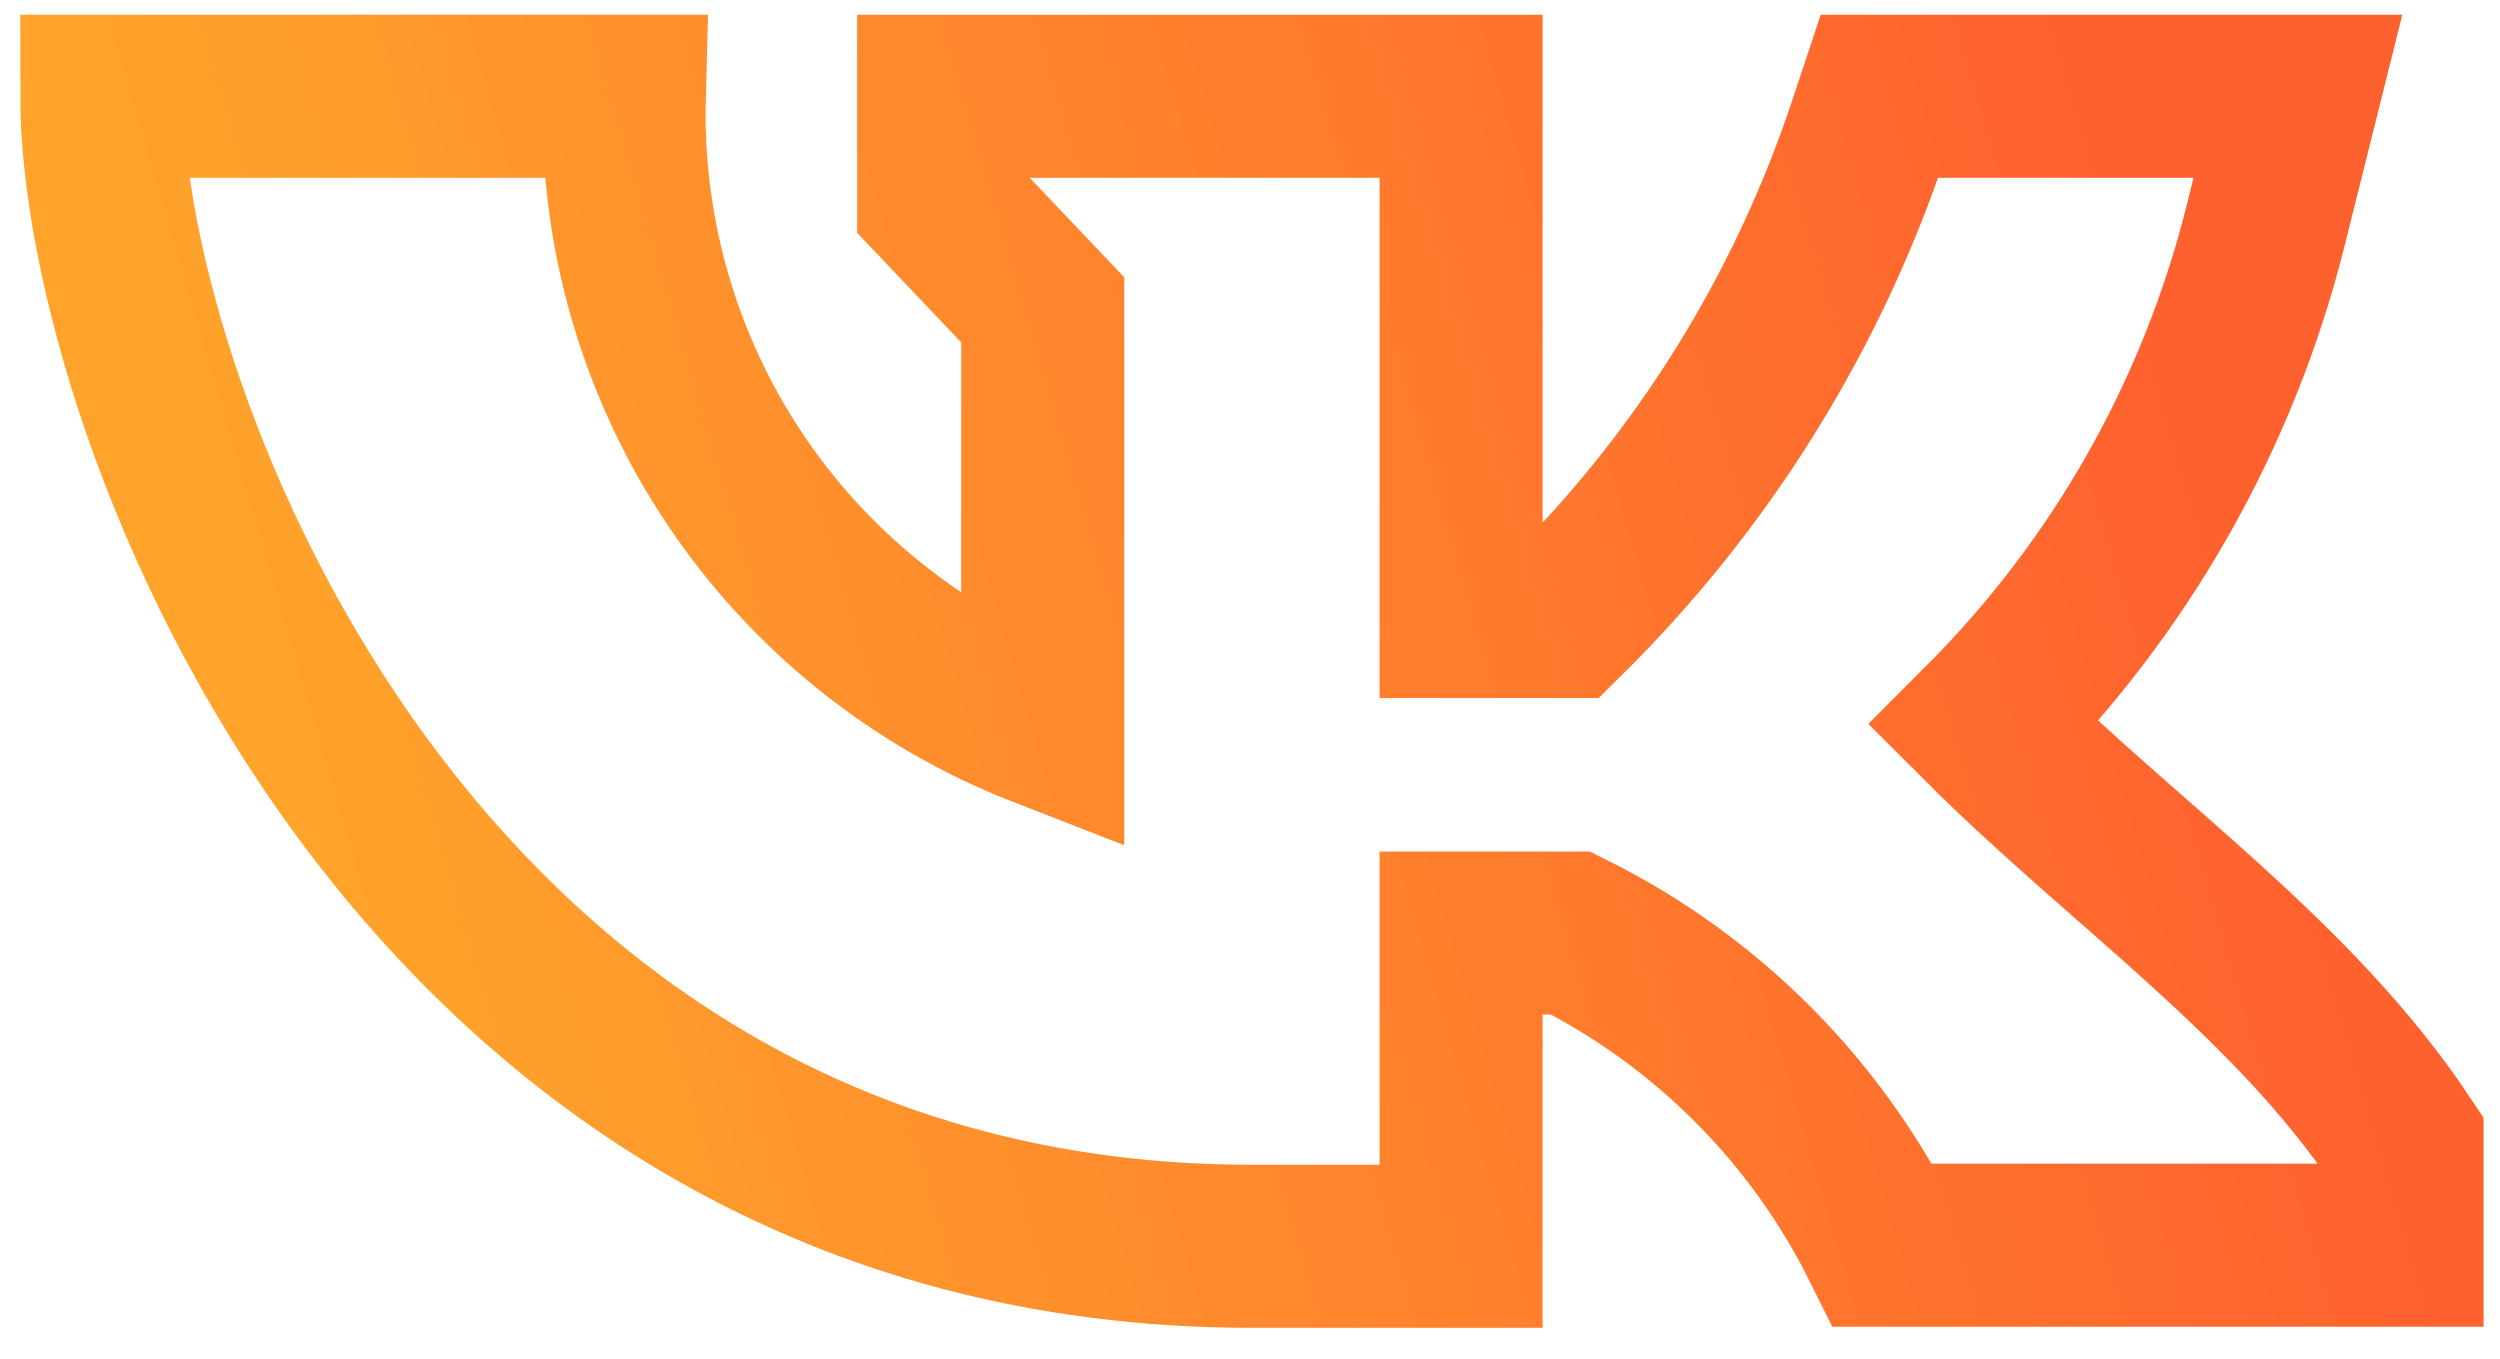 <?xml version="1.0" encoding="UTF-8"?> <svg xmlns="http://www.w3.org/2000/svg" width="46" height="25" viewBox="0 0 46 25" fill="none"> <path d="M1.873 1.771C1.873 7.535 7.637 22.932 23.035 22.932H26.884V17.168H28.9C31.388 18.407 33.405 20.424 34.644 22.912H44.197V21.018C42.181 17.995 39.057 15.878 36.498 13.319C39.017 10.799 40.807 7.644 41.678 4.189L42.282 1.771H34.583L34.382 2.375C33.249 5.761 31.337 8.833 28.799 11.344H26.884V1.771H17.271V3.685L19.186 5.701V13.359C16.865 12.455 14.88 10.857 13.502 8.783C12.124 6.709 11.421 4.26 11.487 1.771H1.873Z" stroke="url(#paint0_linear_68_9)" stroke-width="3" stroke-miterlimit="10"></path> <defs> <linearGradient id="paint0_linear_68_9" x1="38.32" y1="1.77" x2="4.979" y2="11.513" gradientUnits="userSpaceOnUse"> <stop stop-color="#FF612E"></stop> <stop offset="1" stop-color="#FFA32B"></stop> </linearGradient> </defs> </svg> 